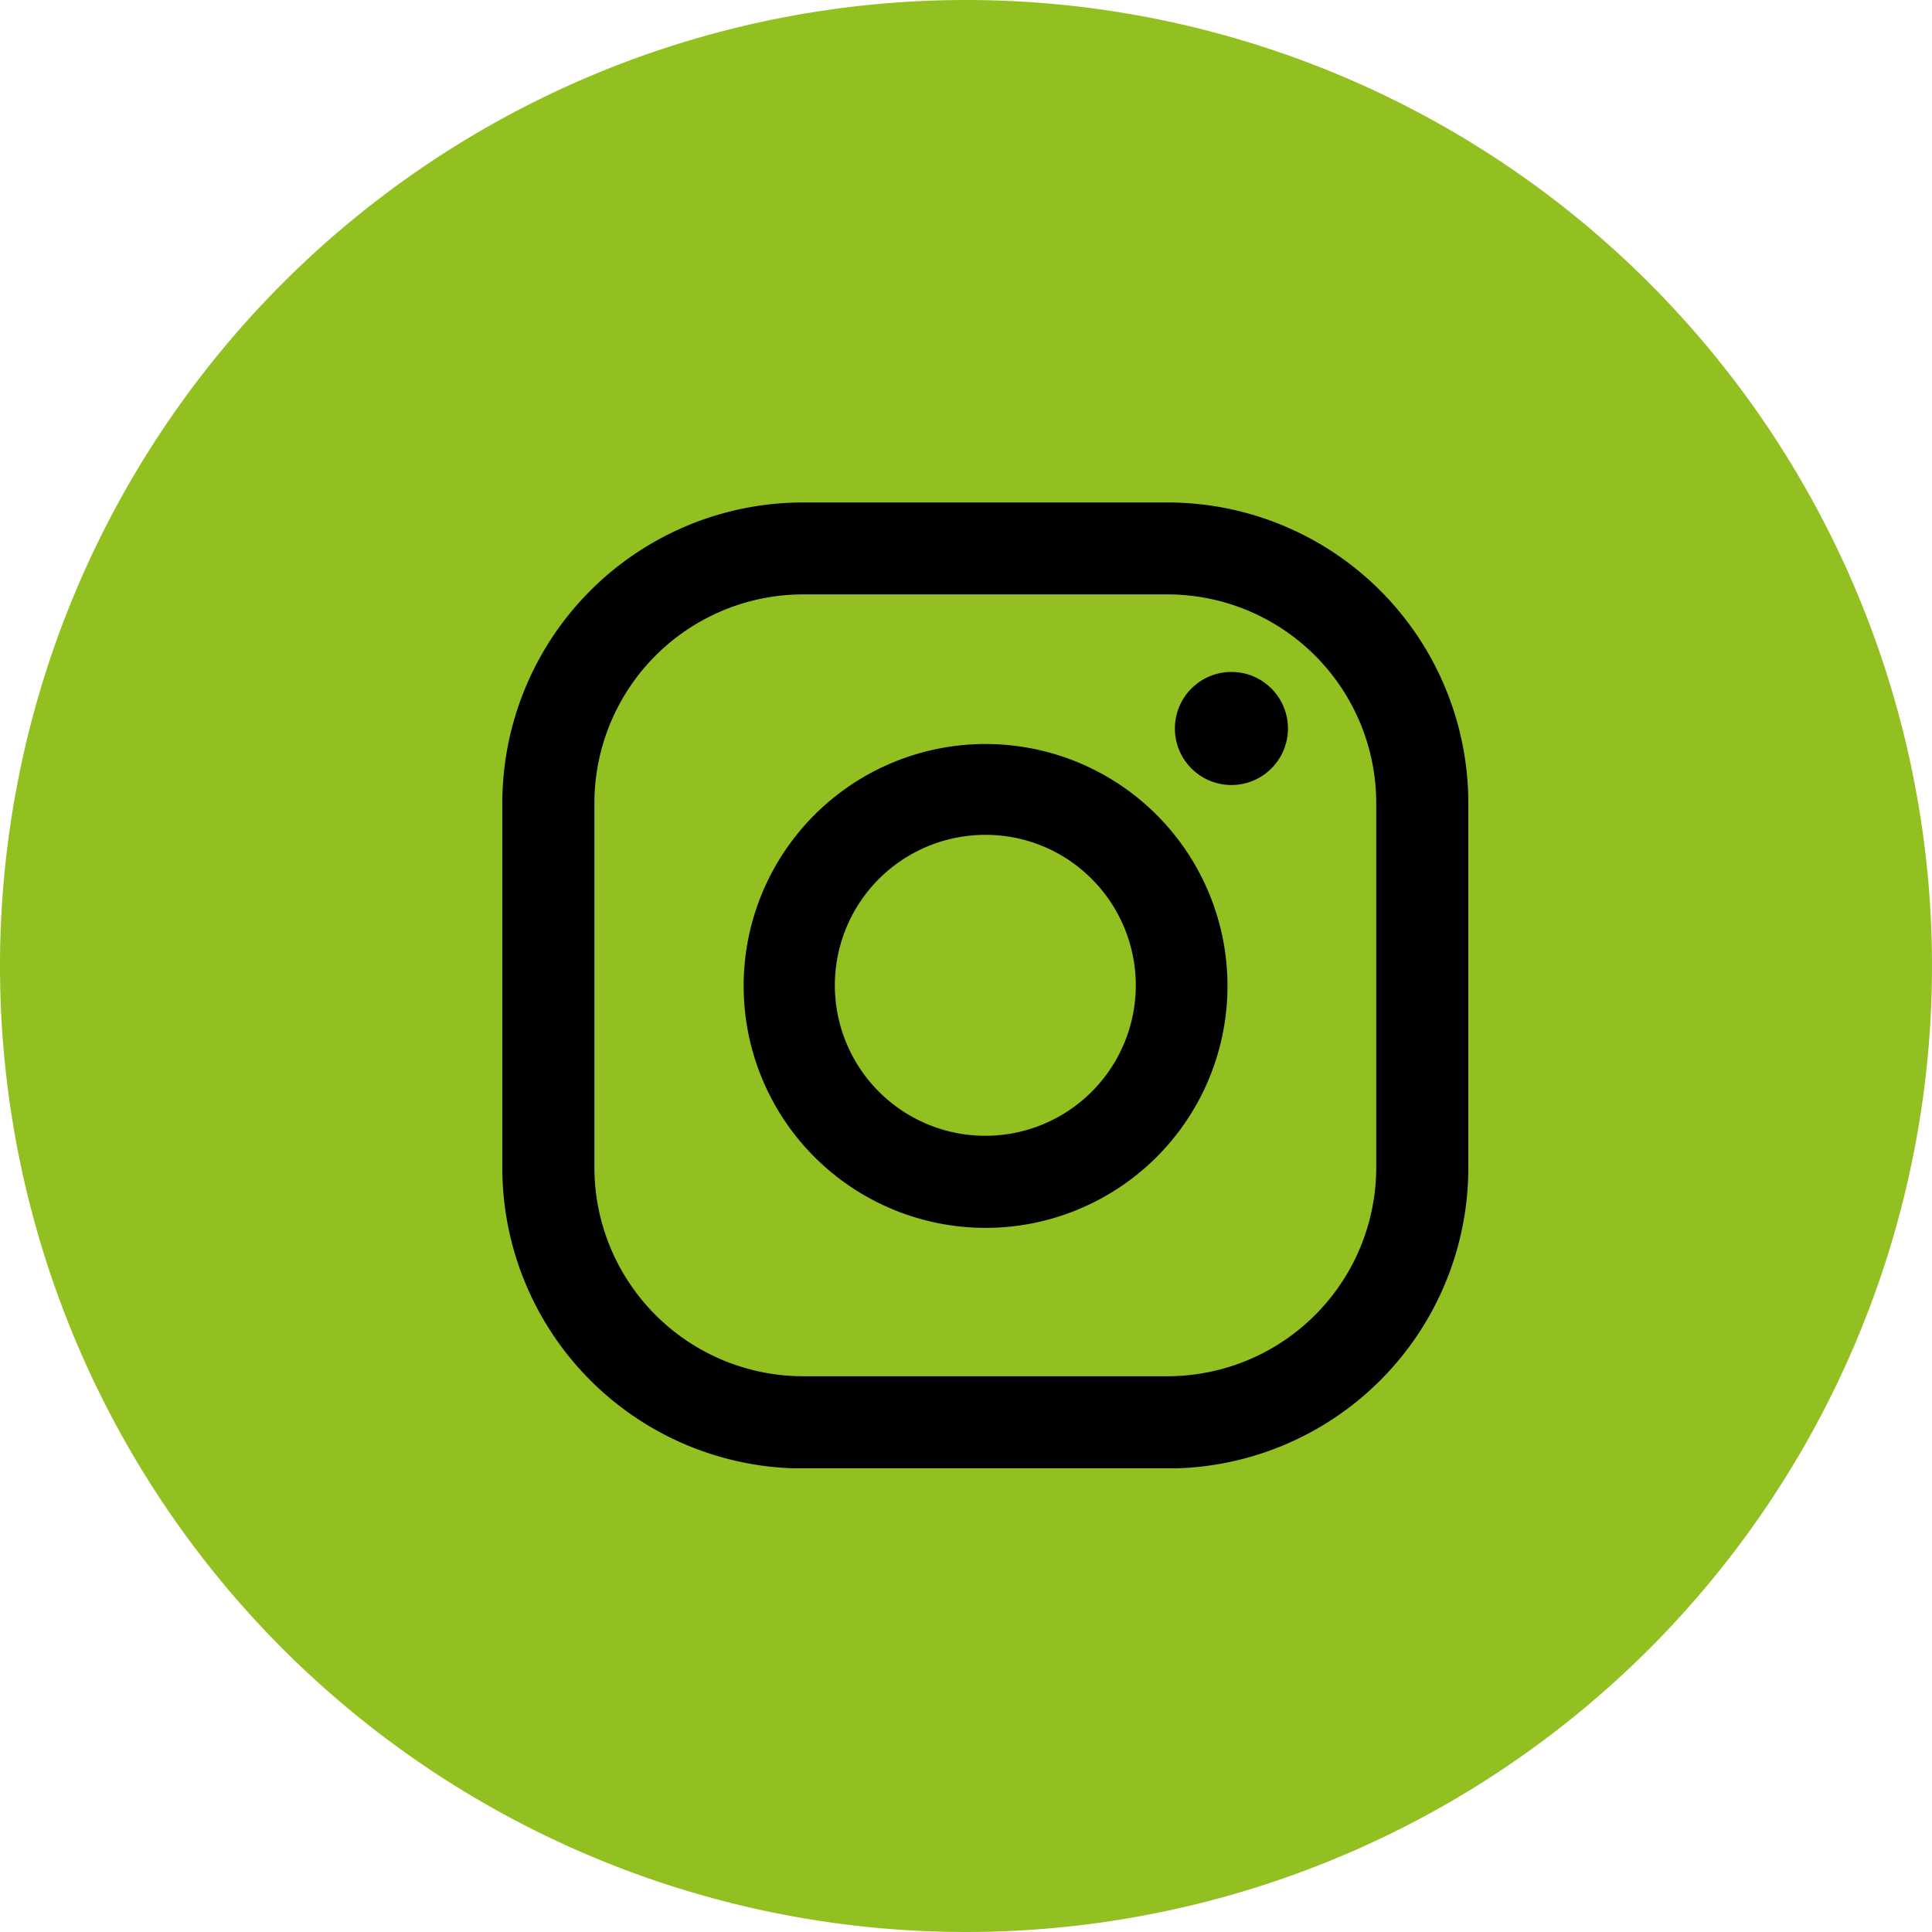 <svg xmlns="http://www.w3.org/2000/svg" xmlns:xlink="http://www.w3.org/1999/xlink" width="50" height="50" viewBox="0 0 50 50">
  <defs>
    <clipPath id="clip-path">
      <rect id="Rectangle_255" data-name="Rectangle 255" width="25" height="25" transform="translate(0 0)"/>
    </clipPath>
  </defs>
  <g id="Group_163673" data-name="Group 163673" transform="translate(-417 -786)">
    <path id="Path_206" data-name="Path 206" d="M25,0A25,25,0,1,1,0,25,25,25,0,0,1,25,0" transform="translate(417 786)" fill="#92c020"/>
    <g id="Group_615" data-name="Group 615" transform="translate(430 799.004)">
      <g id="Group_614" data-name="Group 614" transform="translate(0 -0.004)" clip-path="url(#clip-path)">
        <path id="Path_207" data-name="Path 207" d="M17.211,25H7.789A7.784,7.784,0,0,1,0,17.207V7.785A7.784,7.784,0,0,1,7.789,0h9.422A7.784,7.784,0,0,1,25,7.785v9.422A7.783,7.783,0,0,1,17.211,25M7.789,2.379A5.406,5.406,0,0,0,2.383,7.785v9.422a5.406,5.406,0,0,0,5.406,5.406h9.422a5.406,5.406,0,0,0,5.406-5.406V7.785a5.406,5.406,0,0,0-5.406-5.406Z" transform="translate(0 0.004)"/>
        <path id="Path_208" data-name="Path 208" d="M285.819,292.092a6.261,6.261,0,1,1,2.444-.494,6.239,6.239,0,0,1-2.444.494m0-10.171a3.894,3.894,0,1,0,2.753,1.14,3.868,3.868,0,0,0-2.753-1.14" transform="translate(-273.319 -273.315)"/>
        <path id="Path_209" data-name="Path 209" d="M784.819,198.65a1.463,1.463,0,1,1-1.463-1.463,1.463,1.463,0,0,1,1.463,1.463" transform="translate(-764.487 -192.797)"/>
      </g>
    </g>
  </g>
</svg>
